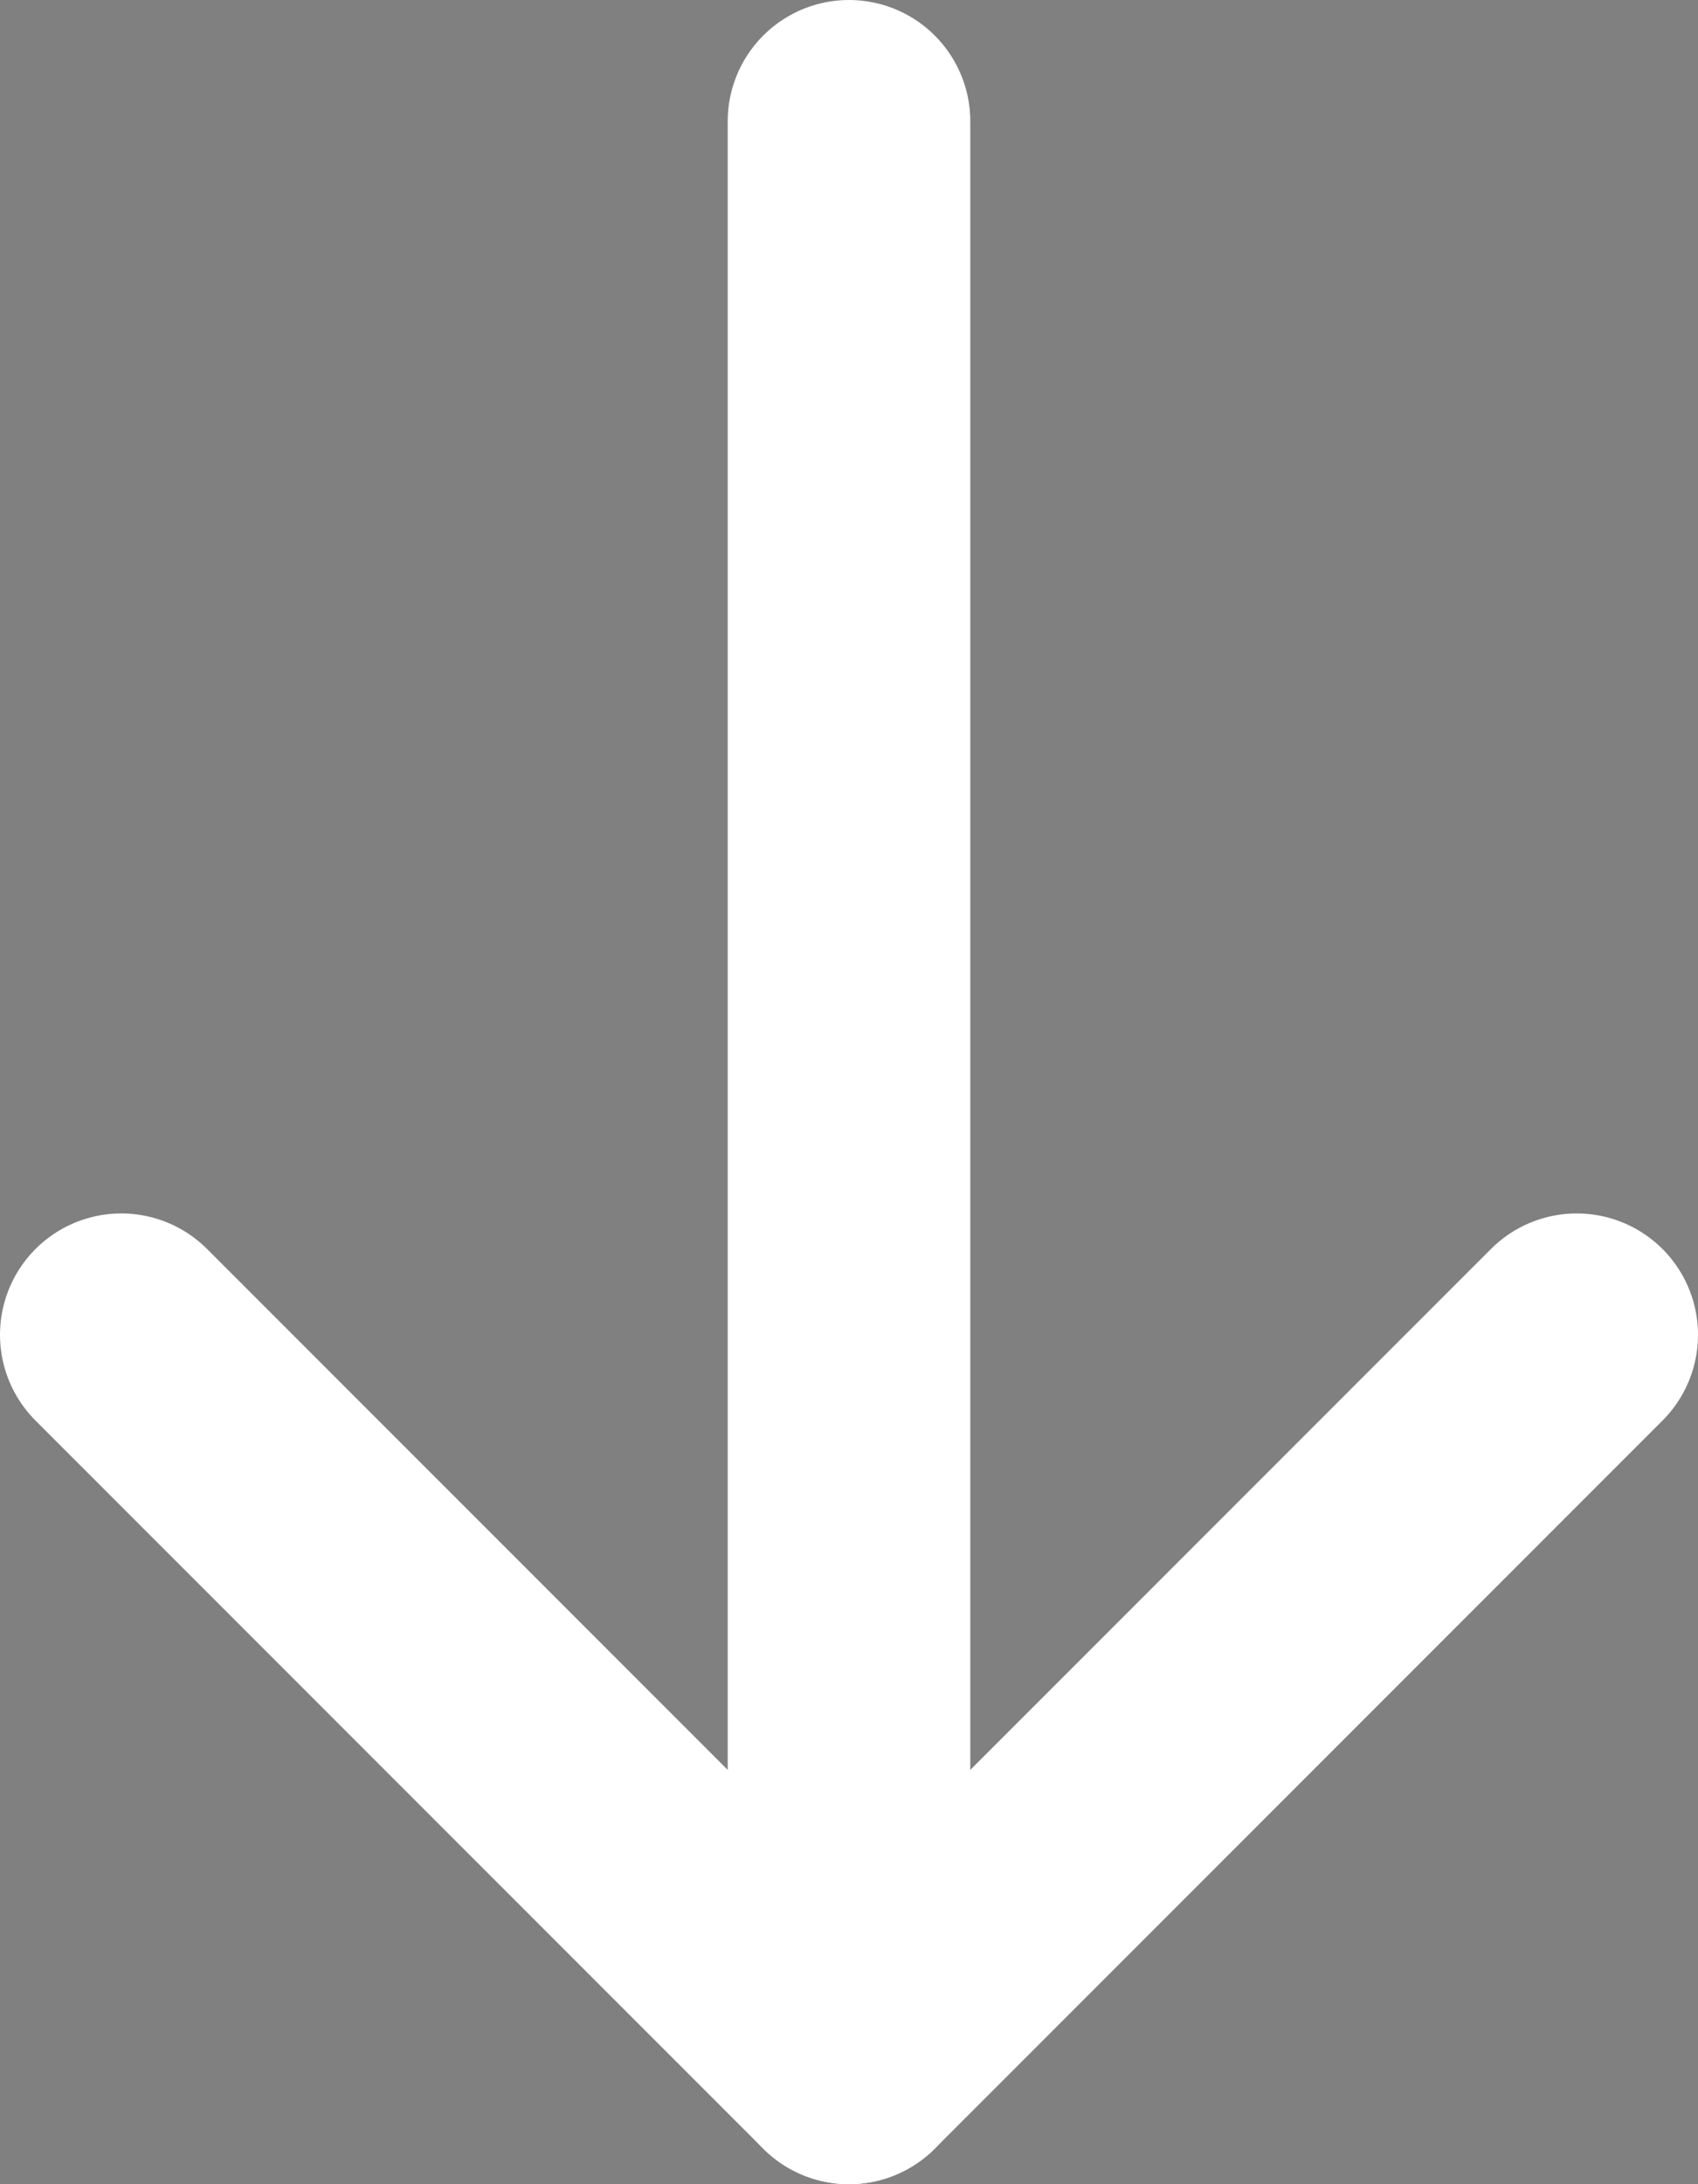 <?xml version="1.0" encoding="UTF-8"?>
<svg width="14px" height="18px" viewBox="0 0 14 18" version="1.1" xmlns="http://www.w3.org/2000/svg" xmlns:xlink="http://www.w3.org/1999/xlink">
    <rect x="0" y="0" width="14" height="18" fill="#808080" stroke="none"/>
    <!-- Generator: Sketch 49.3 (51167) - http://www.bohemiancoding.com/sketch -->
    <title>Page 1</title>
    <desc>Created with Sketch.</desc>
    <defs></defs>
    <g id="Web" stroke="none" stroke-width="1" fill="none" fill-rule="evenodd">
        <g id="Start-with-big-benifits" transform="translate(-563, -835)">
            <g id="Page-1" transform="translate(558, 832)">
                <polygon id="Stroke-1" stroke-opacity="0.008" stroke="#000000" stroke-width="1.33333335e-11" points="0 0 24 0 24 24 0 24"></polygon>
                <g id="Group-4" transform="translate(6, 4)" stroke="#FFFFFF" stroke-linecap="round" stroke-linejoin="round" stroke-width="2">
                    <path d="M6,-2.39999999e-07 L6,16" id="Stroke-2"></path>
                    <polyline id="Stroke-3" points="12 10 6 16 -3.6e-07 10"></polyline>
                </g>
            </g>
        </g>
    </g>
</svg>